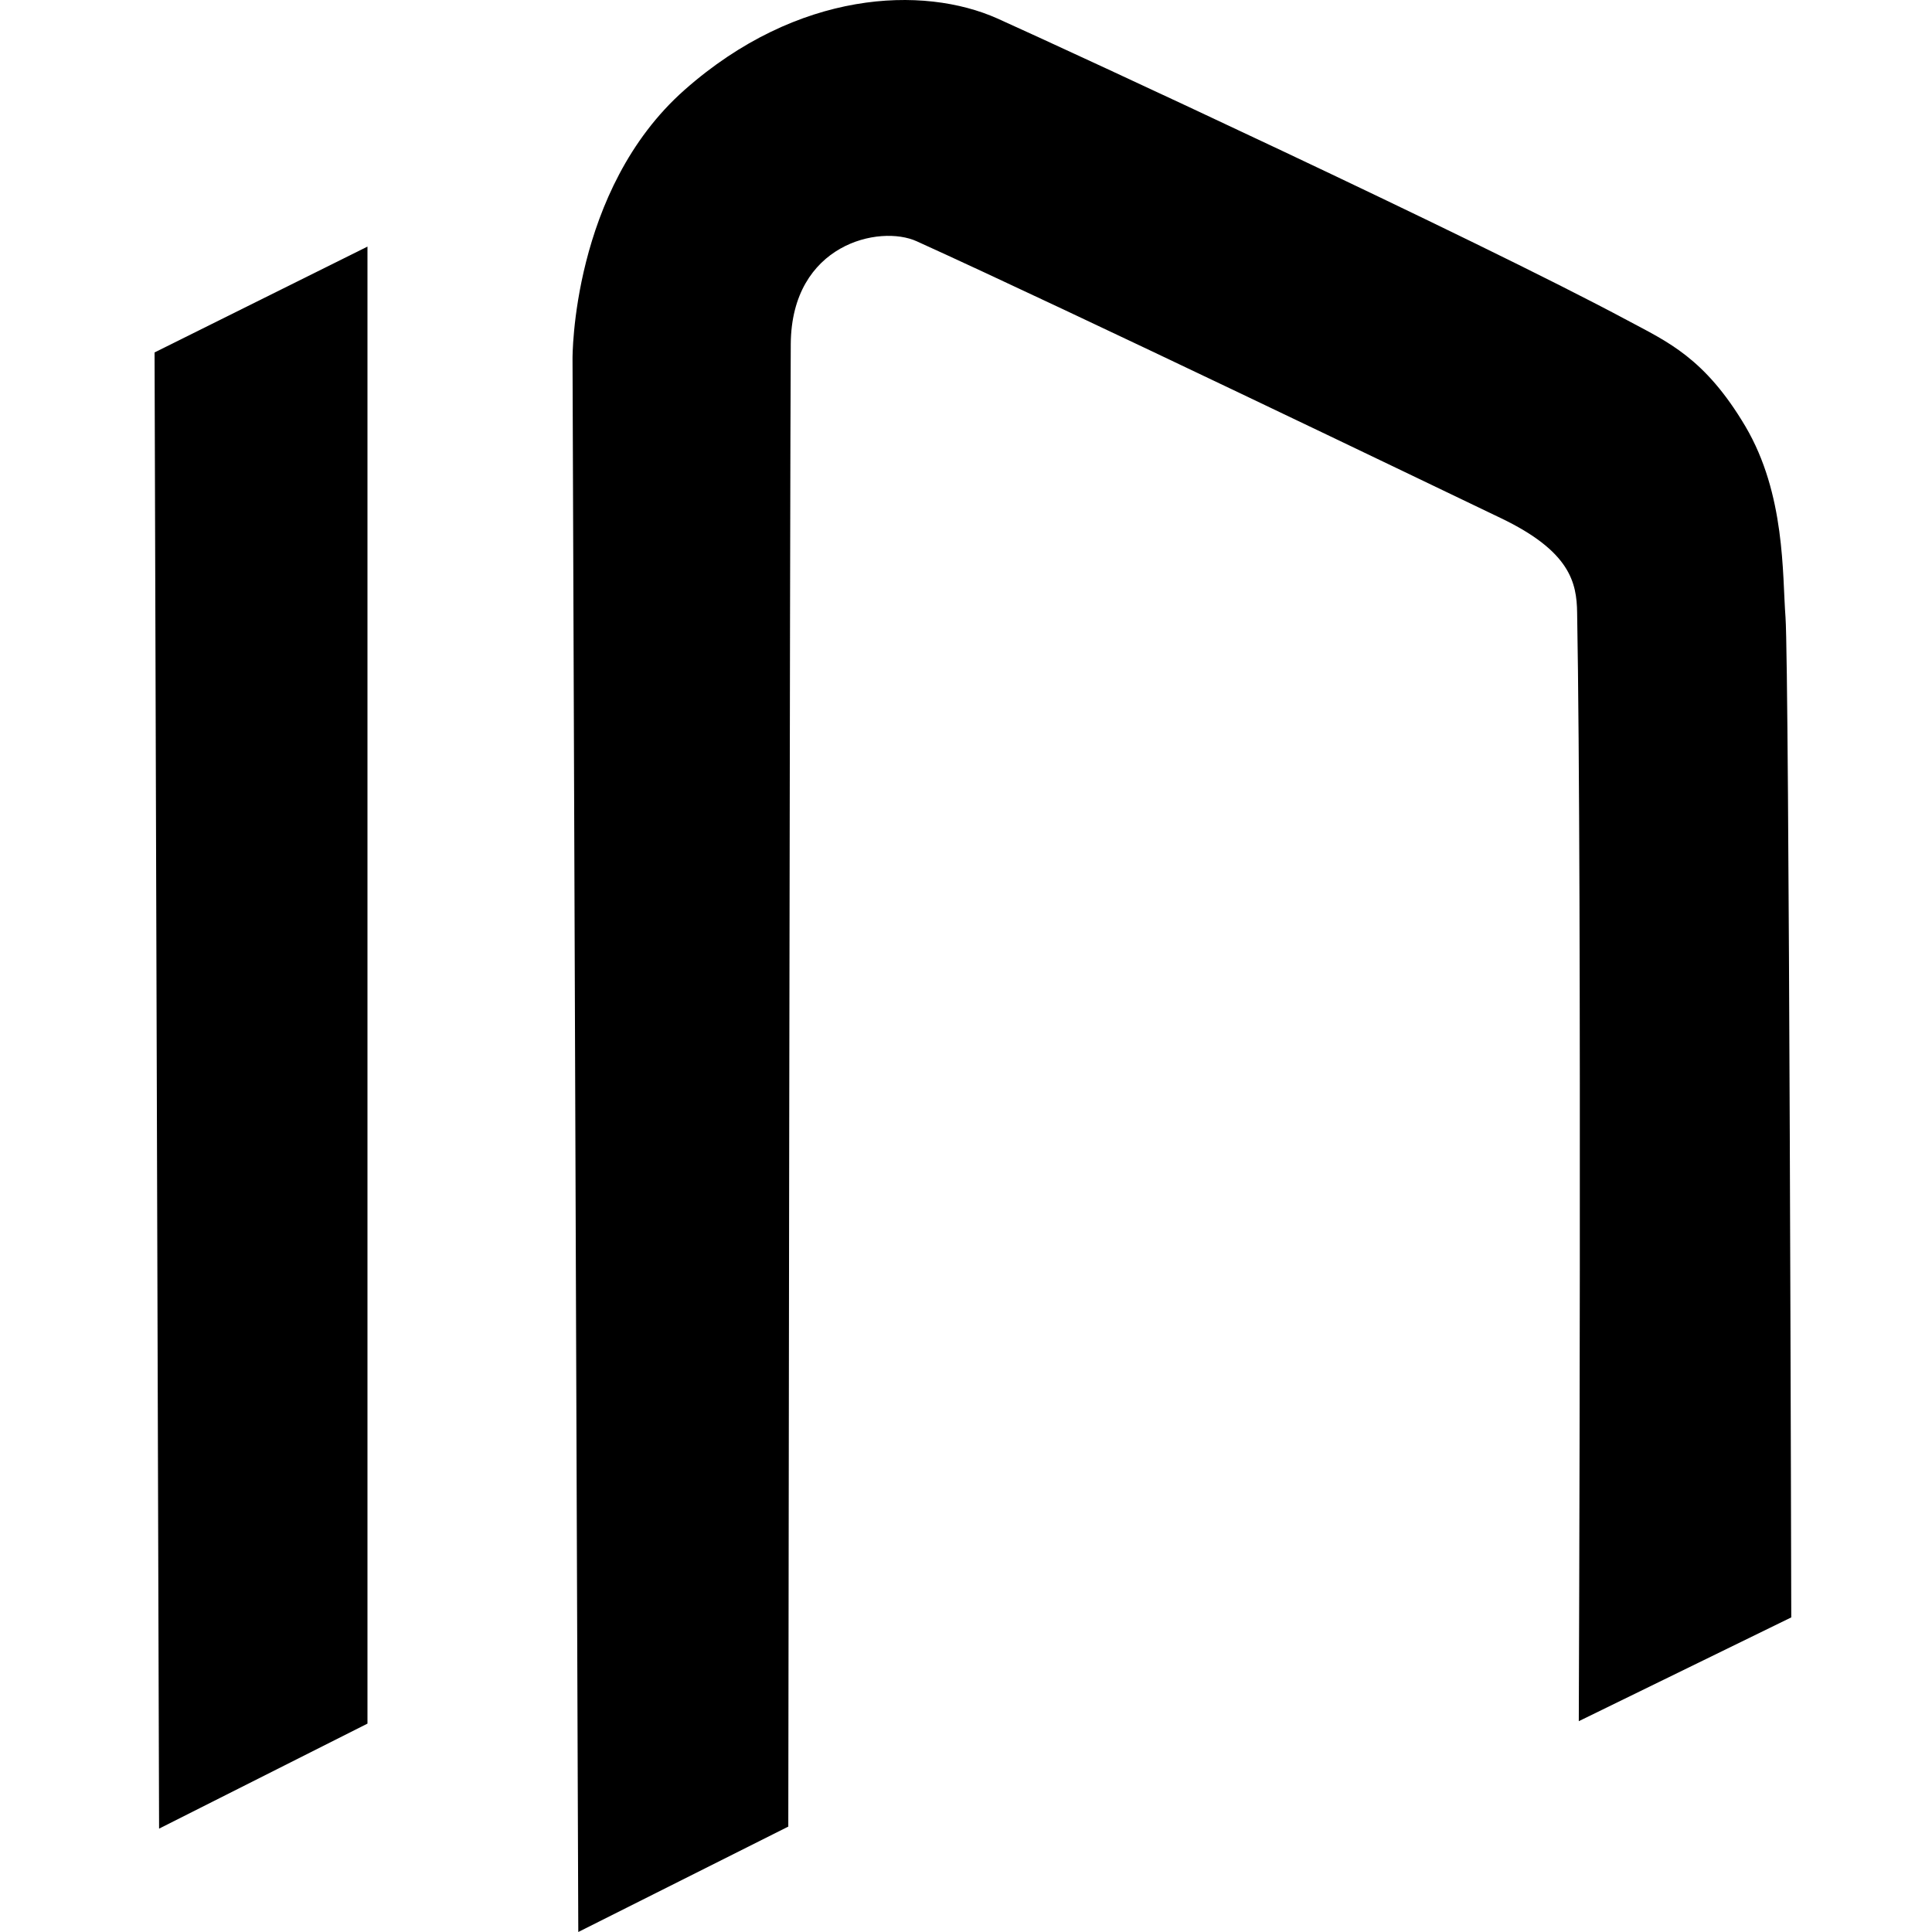 <svg width="50" height="50" viewBox="0 0 50 50" fill="none" xmlns="http://www.w3.org/2000/svg">
<path d="M4.117 47.325L4 9.121L9.51 6.382V44.607L4.117 47.325Z" fill="black"/>
<path d="M14.966 50L14.817 9.28C14.817 9.28 14.786 4.917 17.716 2.327C20.646 -0.263 23.894 -0.38 25.816 0.48C27.727 1.34 38.141 6.159 42.122 8.293C43.152 8.845 44.118 9.259 45.169 11.031C46.209 12.793 46.124 14.853 46.209 15.978C46.305 17.284 46.358 41.858 46.358 41.858L40.859 44.544C40.859 44.544 40.944 22.931 40.816 15.861C40.806 15.076 40.636 14.269 38.842 13.409C37.047 12.549 27.748 8.07 23.724 6.244C22.769 5.809 20.486 6.308 20.465 8.898C20.444 11.488 20.401 47.272 20.401 47.272L14.966 50Z" fill="black"/>
</svg>

